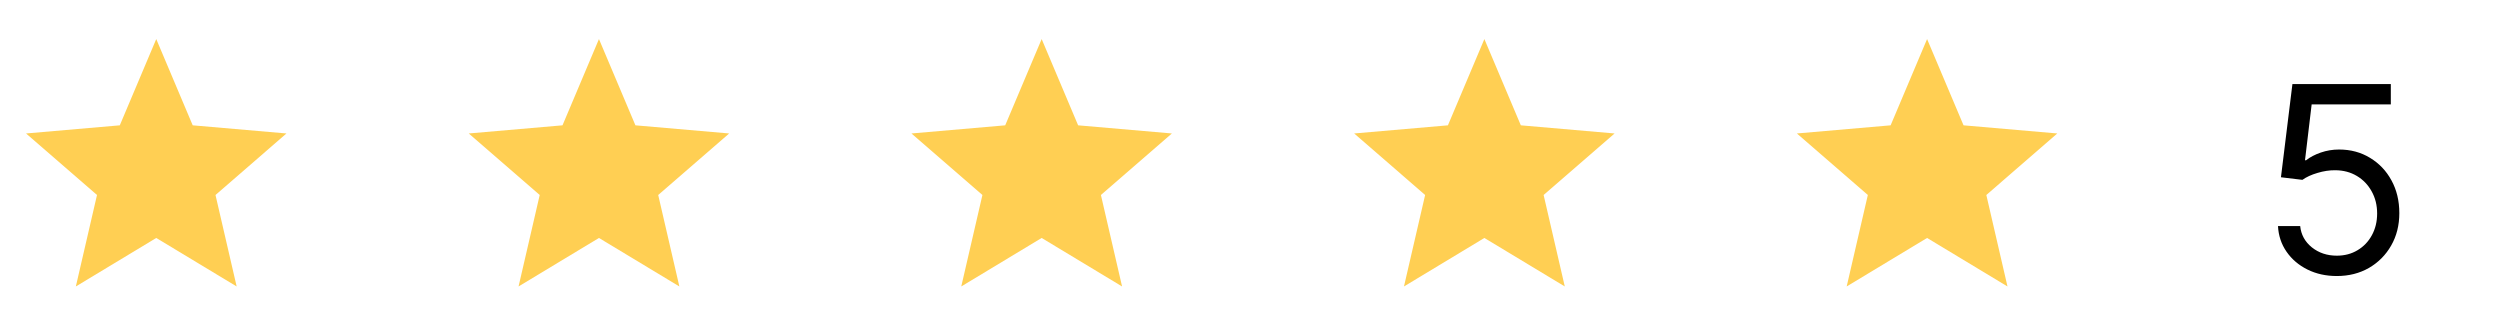 <svg width="192" height="25" viewBox="0 0 192 25" fill="none" xmlns="http://www.w3.org/2000/svg">
<path d="M5.825 22L7.45 14.975L2 10.25L9.2 9.625L12 3L14.8 9.625L22 10.25L16.55 14.975L18.175 22L12 18.275L5.825 22Z" fill="#FFCF53"/>
<path d="M39.825 22L41.45 14.975L36 10.25L43.2 9.625L46 3L48.8 9.625L56 10.25L50.55 14.975L52.175 22L46 18.275L39.825 22Z" fill="#FFCF53"/>
<path d="M73.825 22L75.45 14.975L70 10.25L77.2 9.625L80 3L82.8 9.625L90 10.25L84.55 14.975L86.175 22L80 18.275L73.825 22Z" fill="#FFCF53"/>
<path d="M107.825 22L109.45 14.975L104 10.25L111.2 9.625L114 3L116.8 9.625L124 10.25L118.55 14.975L120.175 22L114 18.275L107.825 22Z" fill="#FFCF53"/>
<path d="M141.825 22L143.45 14.975L138 10.25L145.2 9.625L148 3L150.8 9.625L158 10.25L152.55 14.975L154.175 22L148 18.275L141.825 22Z" fill="#FFCF53"/>
<path d="M179.467 21.199C178.634 21.199 177.883 21.033 177.216 20.702C176.548 20.37 176.013 19.916 175.611 19.338C175.208 18.76 174.988 18.102 174.95 17.364H176.655C176.721 18.022 177.019 18.566 177.55 18.997C178.085 19.423 178.724 19.636 179.467 19.636C180.064 19.636 180.594 19.497 181.058 19.217C181.527 18.938 181.894 18.555 182.159 18.067C182.429 17.574 182.564 17.018 182.564 16.398C182.564 15.763 182.424 15.197 182.145 14.7C181.87 14.198 181.491 13.803 181.008 13.514C180.525 13.225 179.974 13.079 179.354 13.074C178.908 13.069 178.452 13.138 177.983 13.28C177.514 13.417 177.128 13.595 176.825 13.812L175.177 13.614L176.058 6.455H183.615V8.017H177.535L177.024 12.307H177.109C177.407 12.07 177.782 11.874 178.231 11.717C178.681 11.561 179.15 11.483 179.638 11.483C180.528 11.483 181.321 11.696 182.017 12.122C182.718 12.544 183.267 13.121 183.665 13.855C184.067 14.589 184.268 15.427 184.268 16.369C184.268 17.297 184.06 18.126 183.643 18.855C183.231 19.579 182.663 20.152 181.939 20.574C181.214 20.991 180.39 21.199 179.467 21.199Z" fill="black"/>
</svg>
